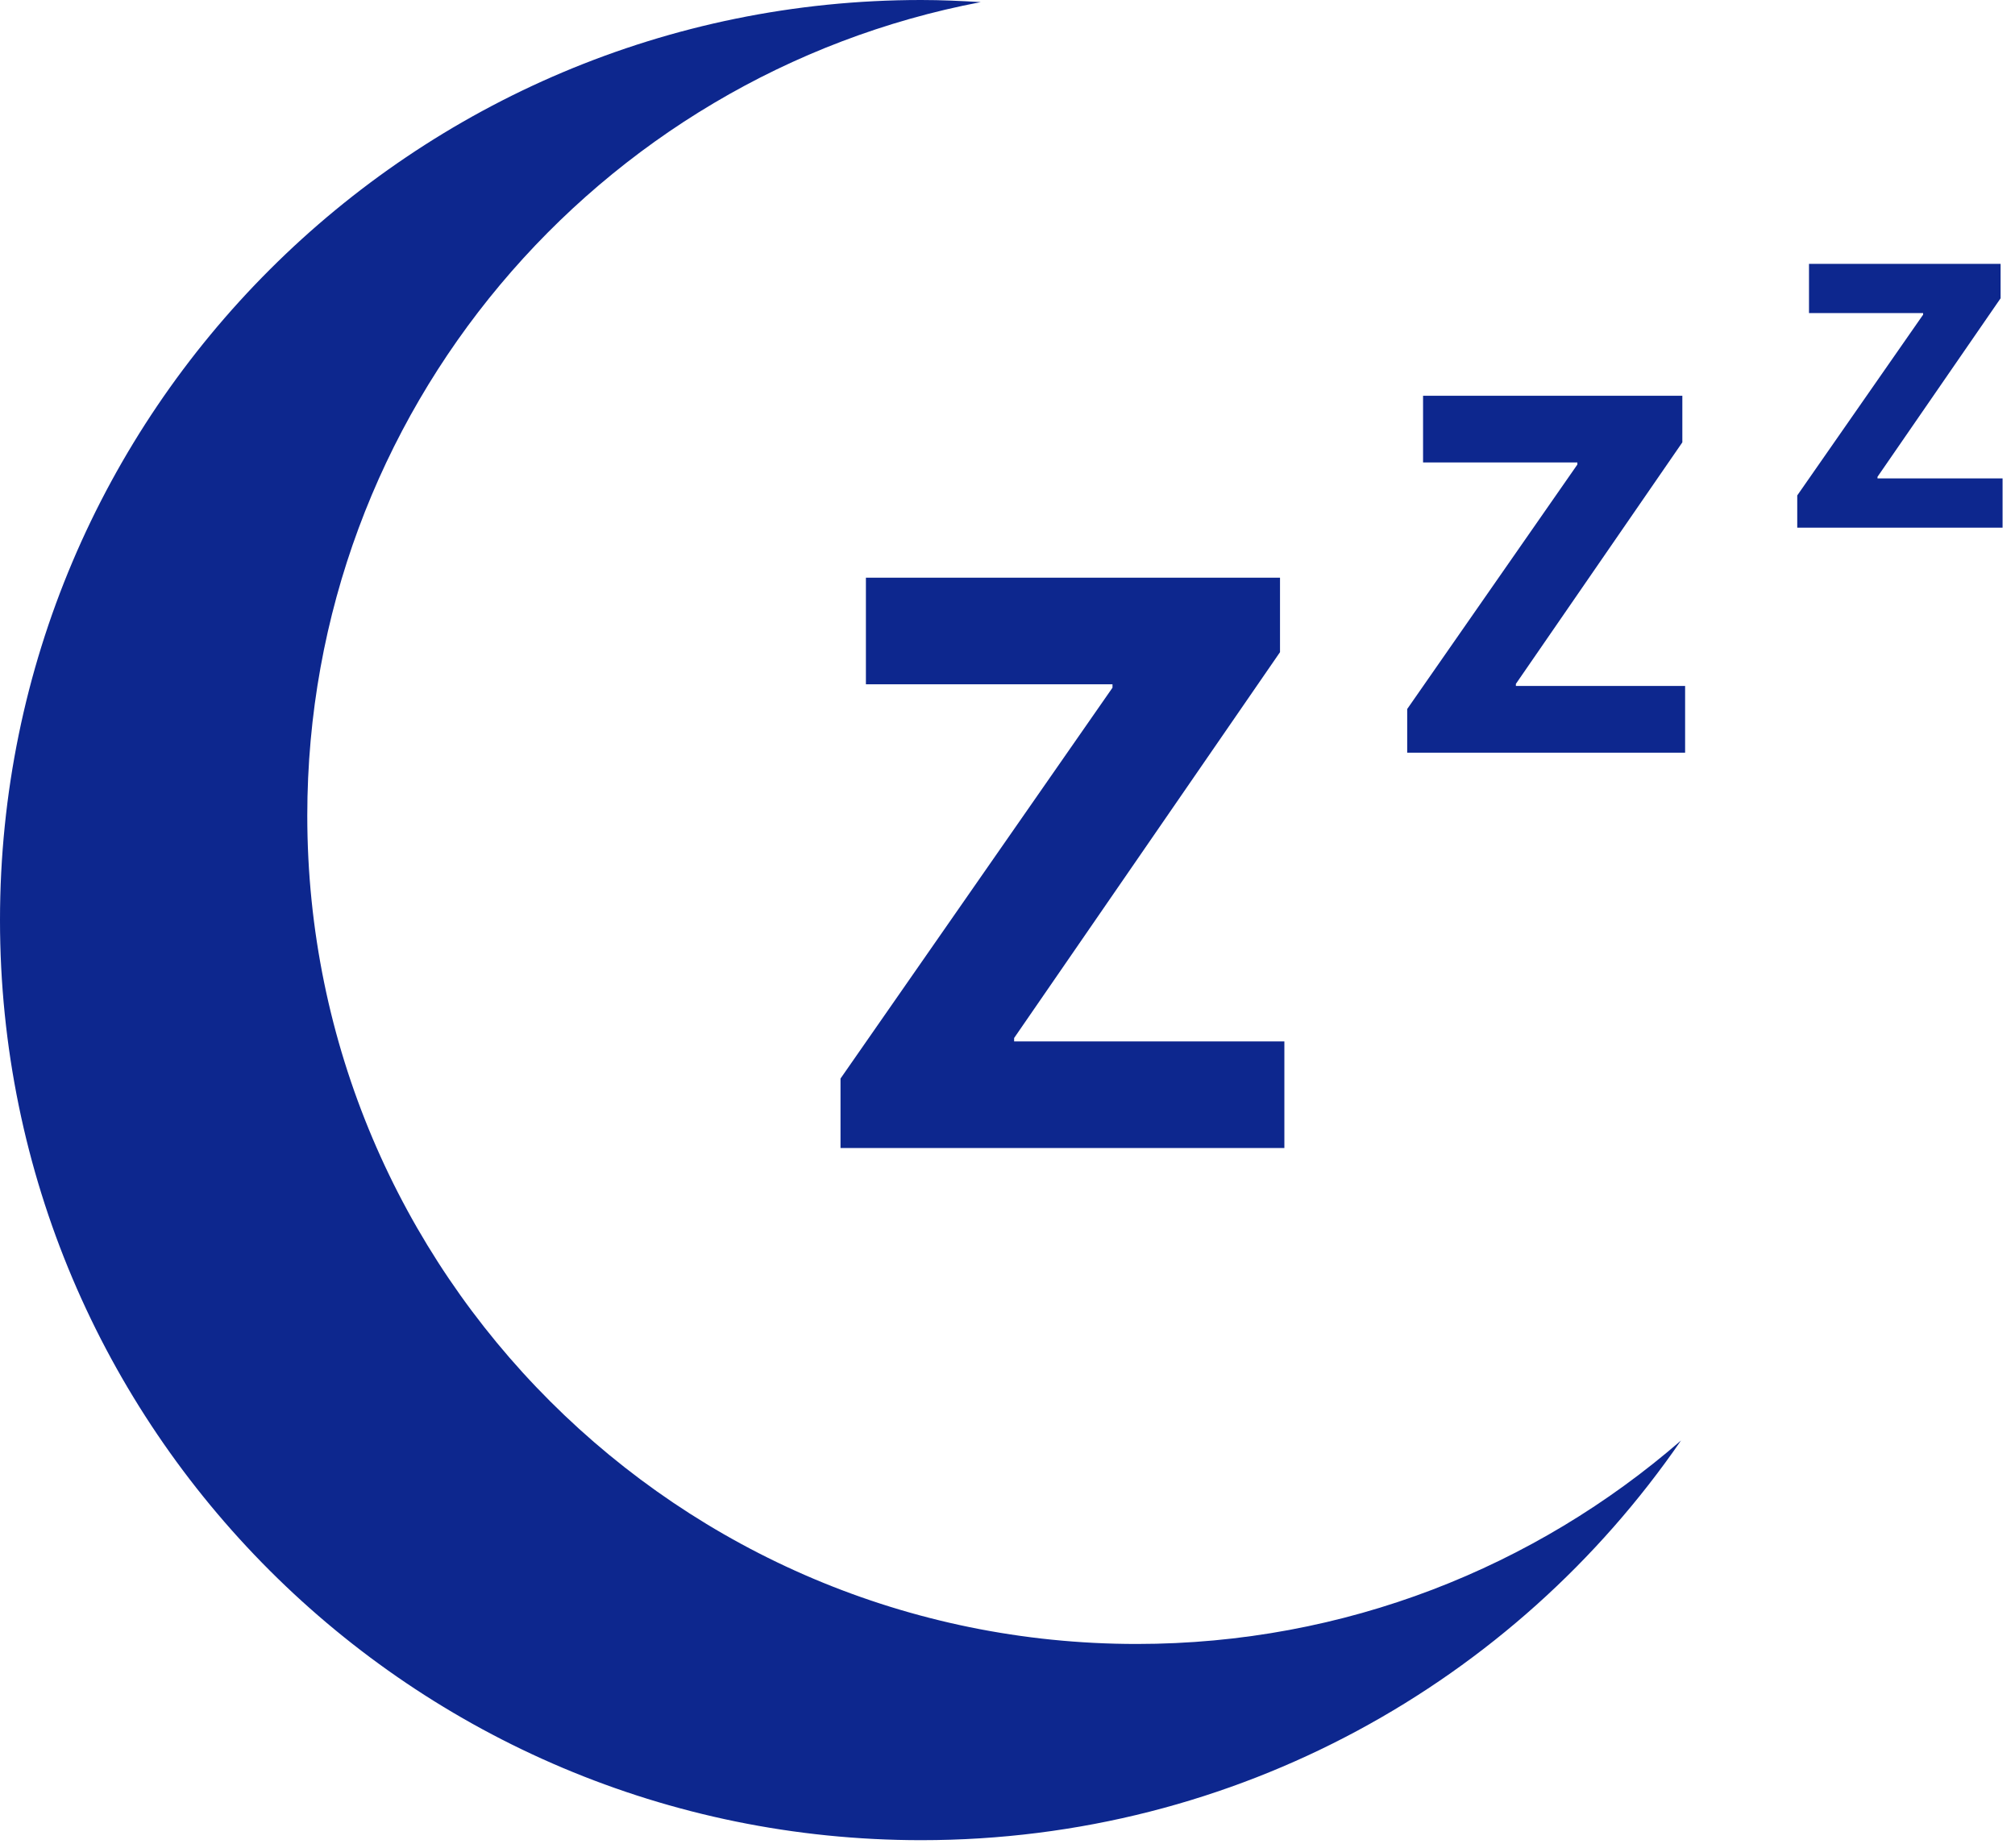 <svg width="133" height="122" viewBox="0 0 133 122" fill="none" xmlns="http://www.w3.org/2000/svg">
<g clip-path="url(#clip0)">
<path d="M75.026 108.519C44.787 108.519 20.282 84.034 20.282 53.841C20.282 27.16 39.429 4.951 64.737 0.139C63.446 0.061 62.128 0 60.81 0C27.228 0 0 27.195 0 60.736C0 94.276 27.228 121.471 60.81 121.471C81.624 121.471 99.995 111.02 110.956 95.087C101.33 103.446 88.78 108.519 75.026 108.519Z" fill="#0D278E"/>
<path d="M55.478 71.196L73.43 45.395V45.169H57.154V38.134H84.487V43.05L66.937 68.52V68.746H84.775V75.78H55.478V71.196Z" fill="#0D278E"/>
<path d="M92.873 46.816L104.114 30.665V30.525H93.929V26.123H111.043V29.2L100.056 45.143V45.282H111.226V49.684H92.882V46.816H92.873Z" fill="#0D278E"/>
<path d="M118.627 32.704L126.935 20.772V20.667H119.403V17.416H132.049V19.691L123.924 31.475V31.58H132.18V34.831H118.627V32.704Z" fill="#0D278E"/>
</g>
<defs>
<clipPath id="clip0">
<rect width="132.18" height="121.463" fill="white"/>
</clipPath>
</defs>
</svg>
